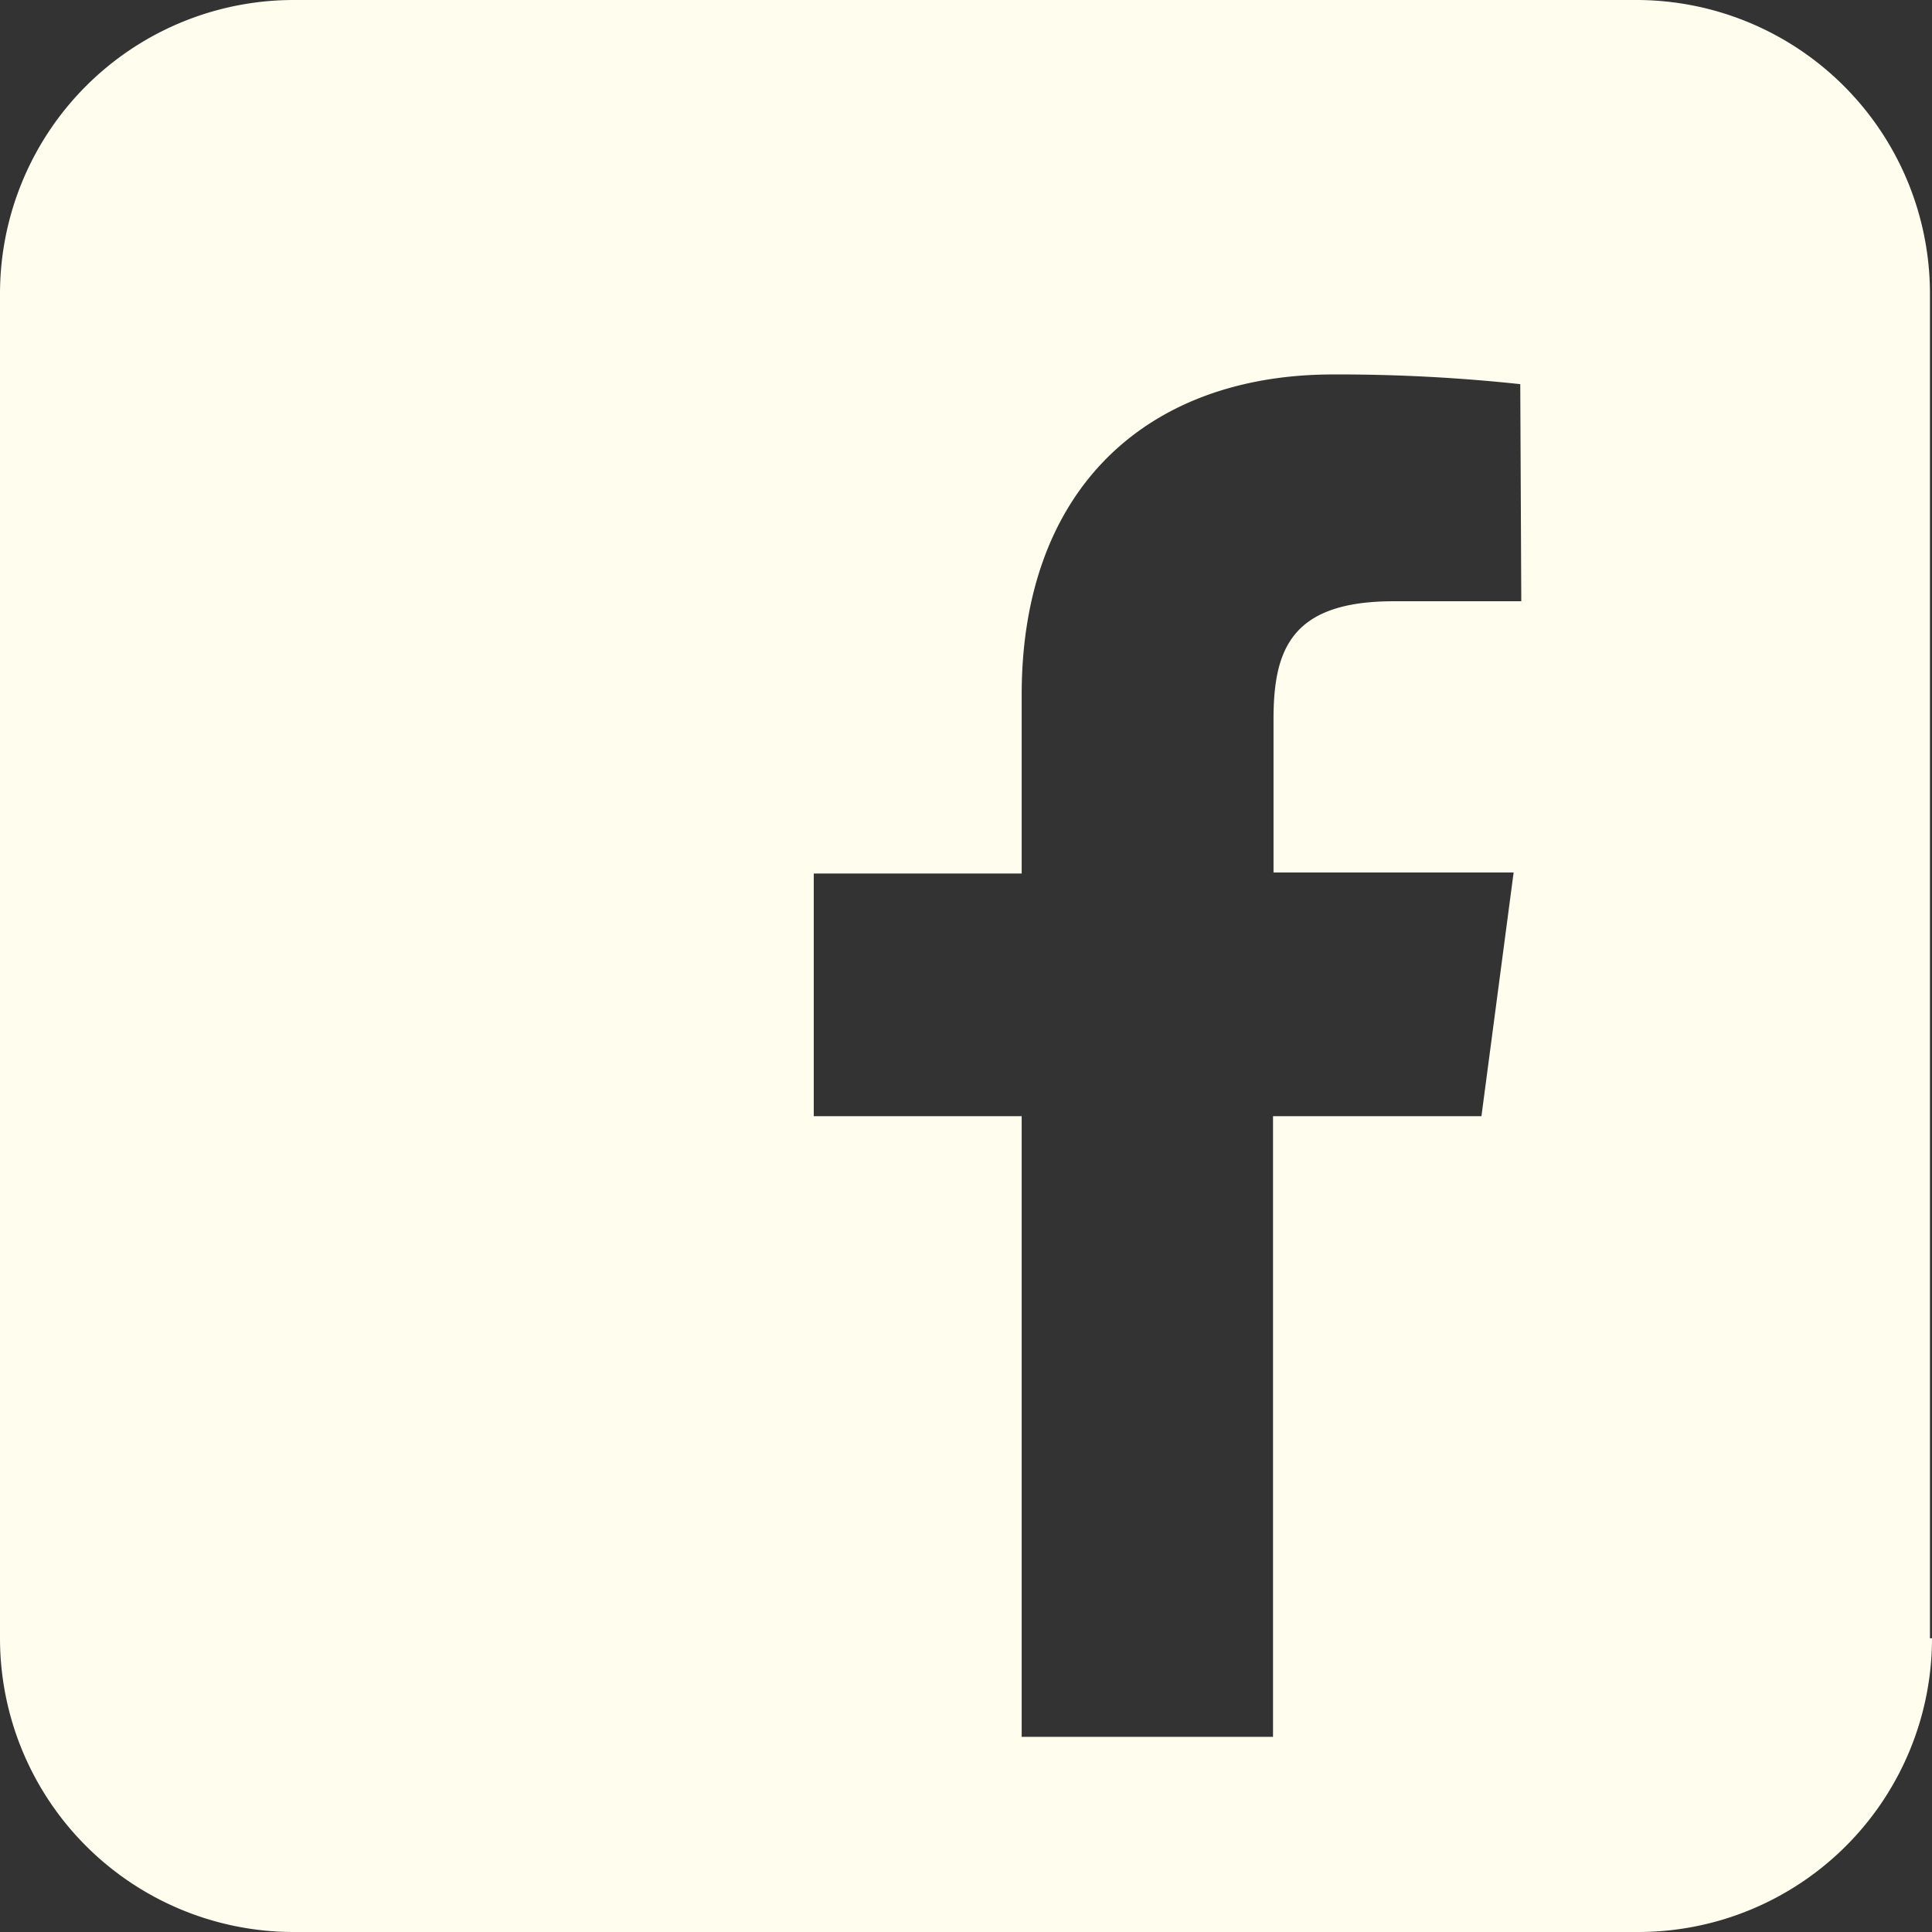 <svg xmlns="http://www.w3.org/2000/svg" viewBox="0 0 37.82 37.82"><rect x="0" y="0" width="37.82" height="37.82" fill="#333333" stroke="none"/><defs><style>.cls-1{fill:#fffdee;}</style></defs><title>Facebook</title><g id="Capa_2" data-name="Capa 2"><g id="pie_de_págna" data-name="pie de págna"><path class="cls-1" d="M29.78,11.77H27.28c-2,0-2.35.94-2.35,2.31v3h4.7L29,21.85H24.92V34H20V21.85H15.93V17.1H20v-3.5c0-4.06,2.48-6.27,6.1-6.27a33.35,33.35,0,0,1,3.66.19Zm8,20.3V5.75A5.75,5.75,0,0,0,32.07,0H5.75A5.75,5.75,0,0,0,0,5.75V32.07a5.75,5.75,0,0,0,5.75,5.75H32.07a5.75,5.75,0,0,0,5.75-5.75"/></g></g></svg>